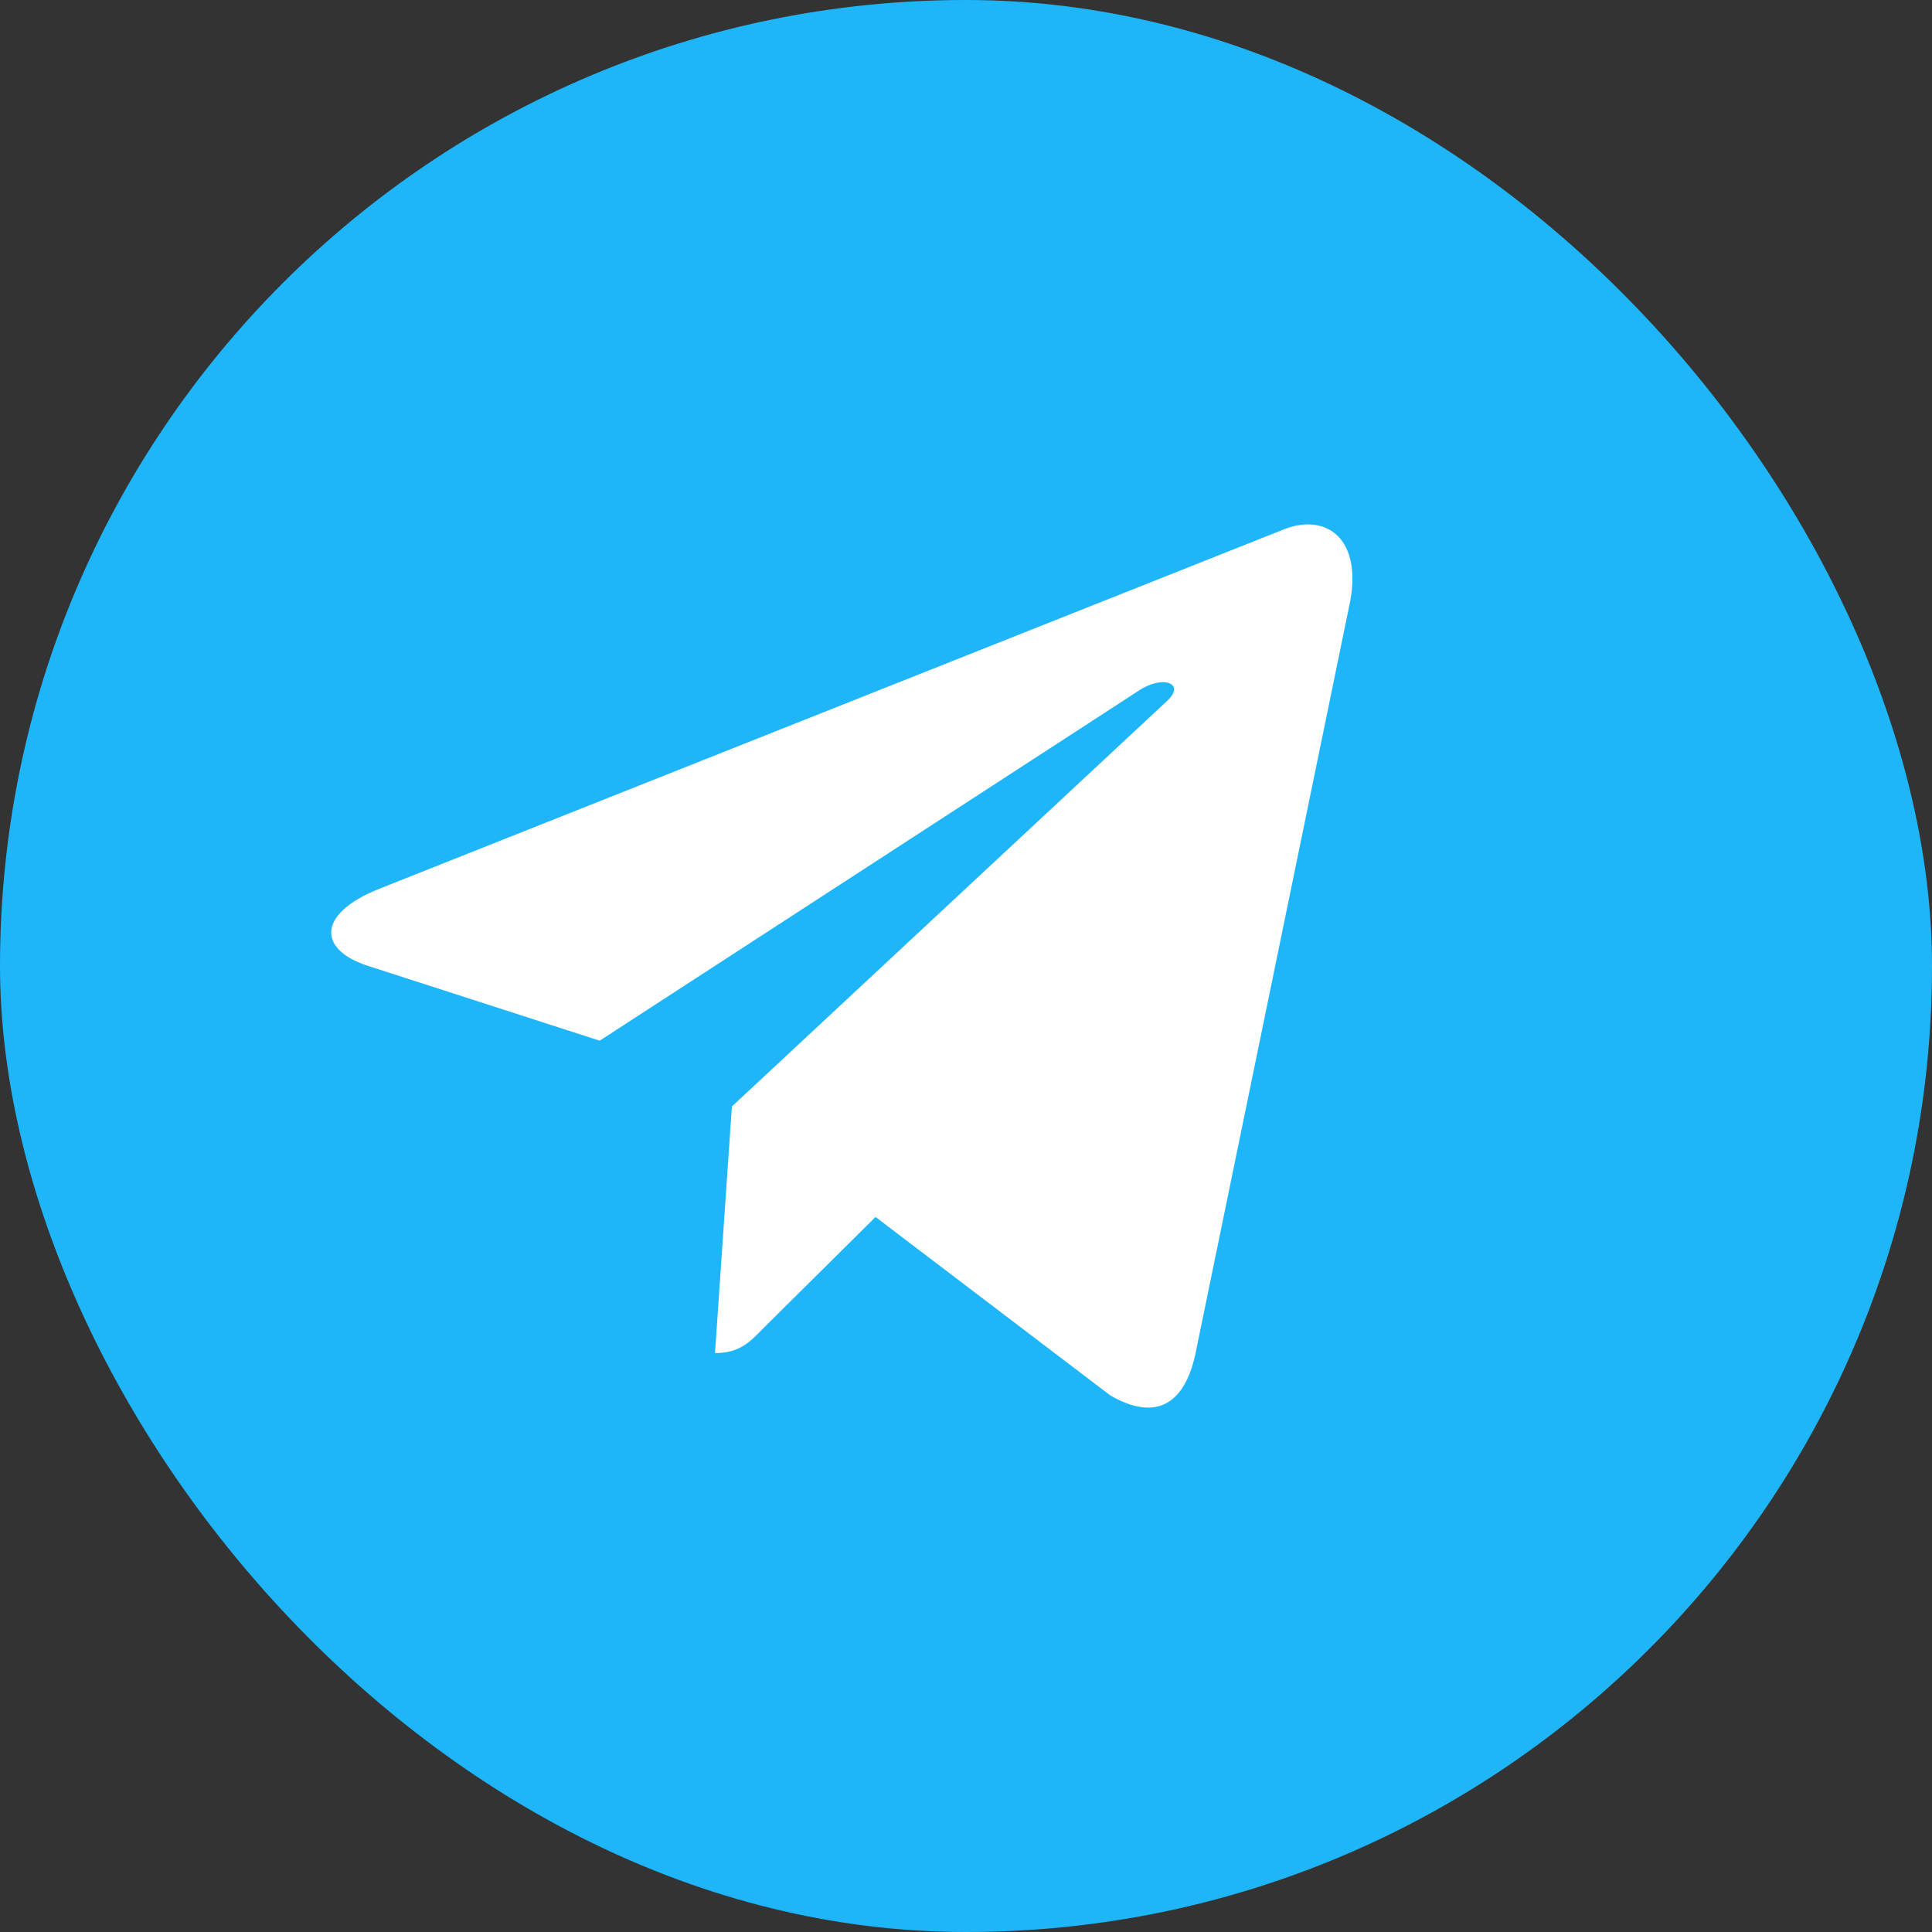<svg width="70" height="70" viewBox="0 0 70 70" fill="none" xmlns="http://www.w3.org/2000/svg">
<rect x="0" y="0" width="70" height="70" fill="#333333" stroke="none"/>
<rect width="70" height="70" rx="35" fill="#1EB6F9"/>
<path d="M26.518 40.09L25.906 49.025C26.782 49.025 27.161 48.634 27.616 48.165L31.722 44.093L40.229 50.559C41.789 51.461 42.888 50.986 43.309 49.069L48.893 21.914L48.895 21.913C49.39 19.519 48.061 18.583 46.541 19.17L13.718 32.212C11.478 33.114 11.512 34.41 13.337 34.997L21.728 37.706L41.22 25.049C42.138 24.418 42.972 24.767 42.285 25.397L26.518 40.09Z" fill="white"/>
</svg>
